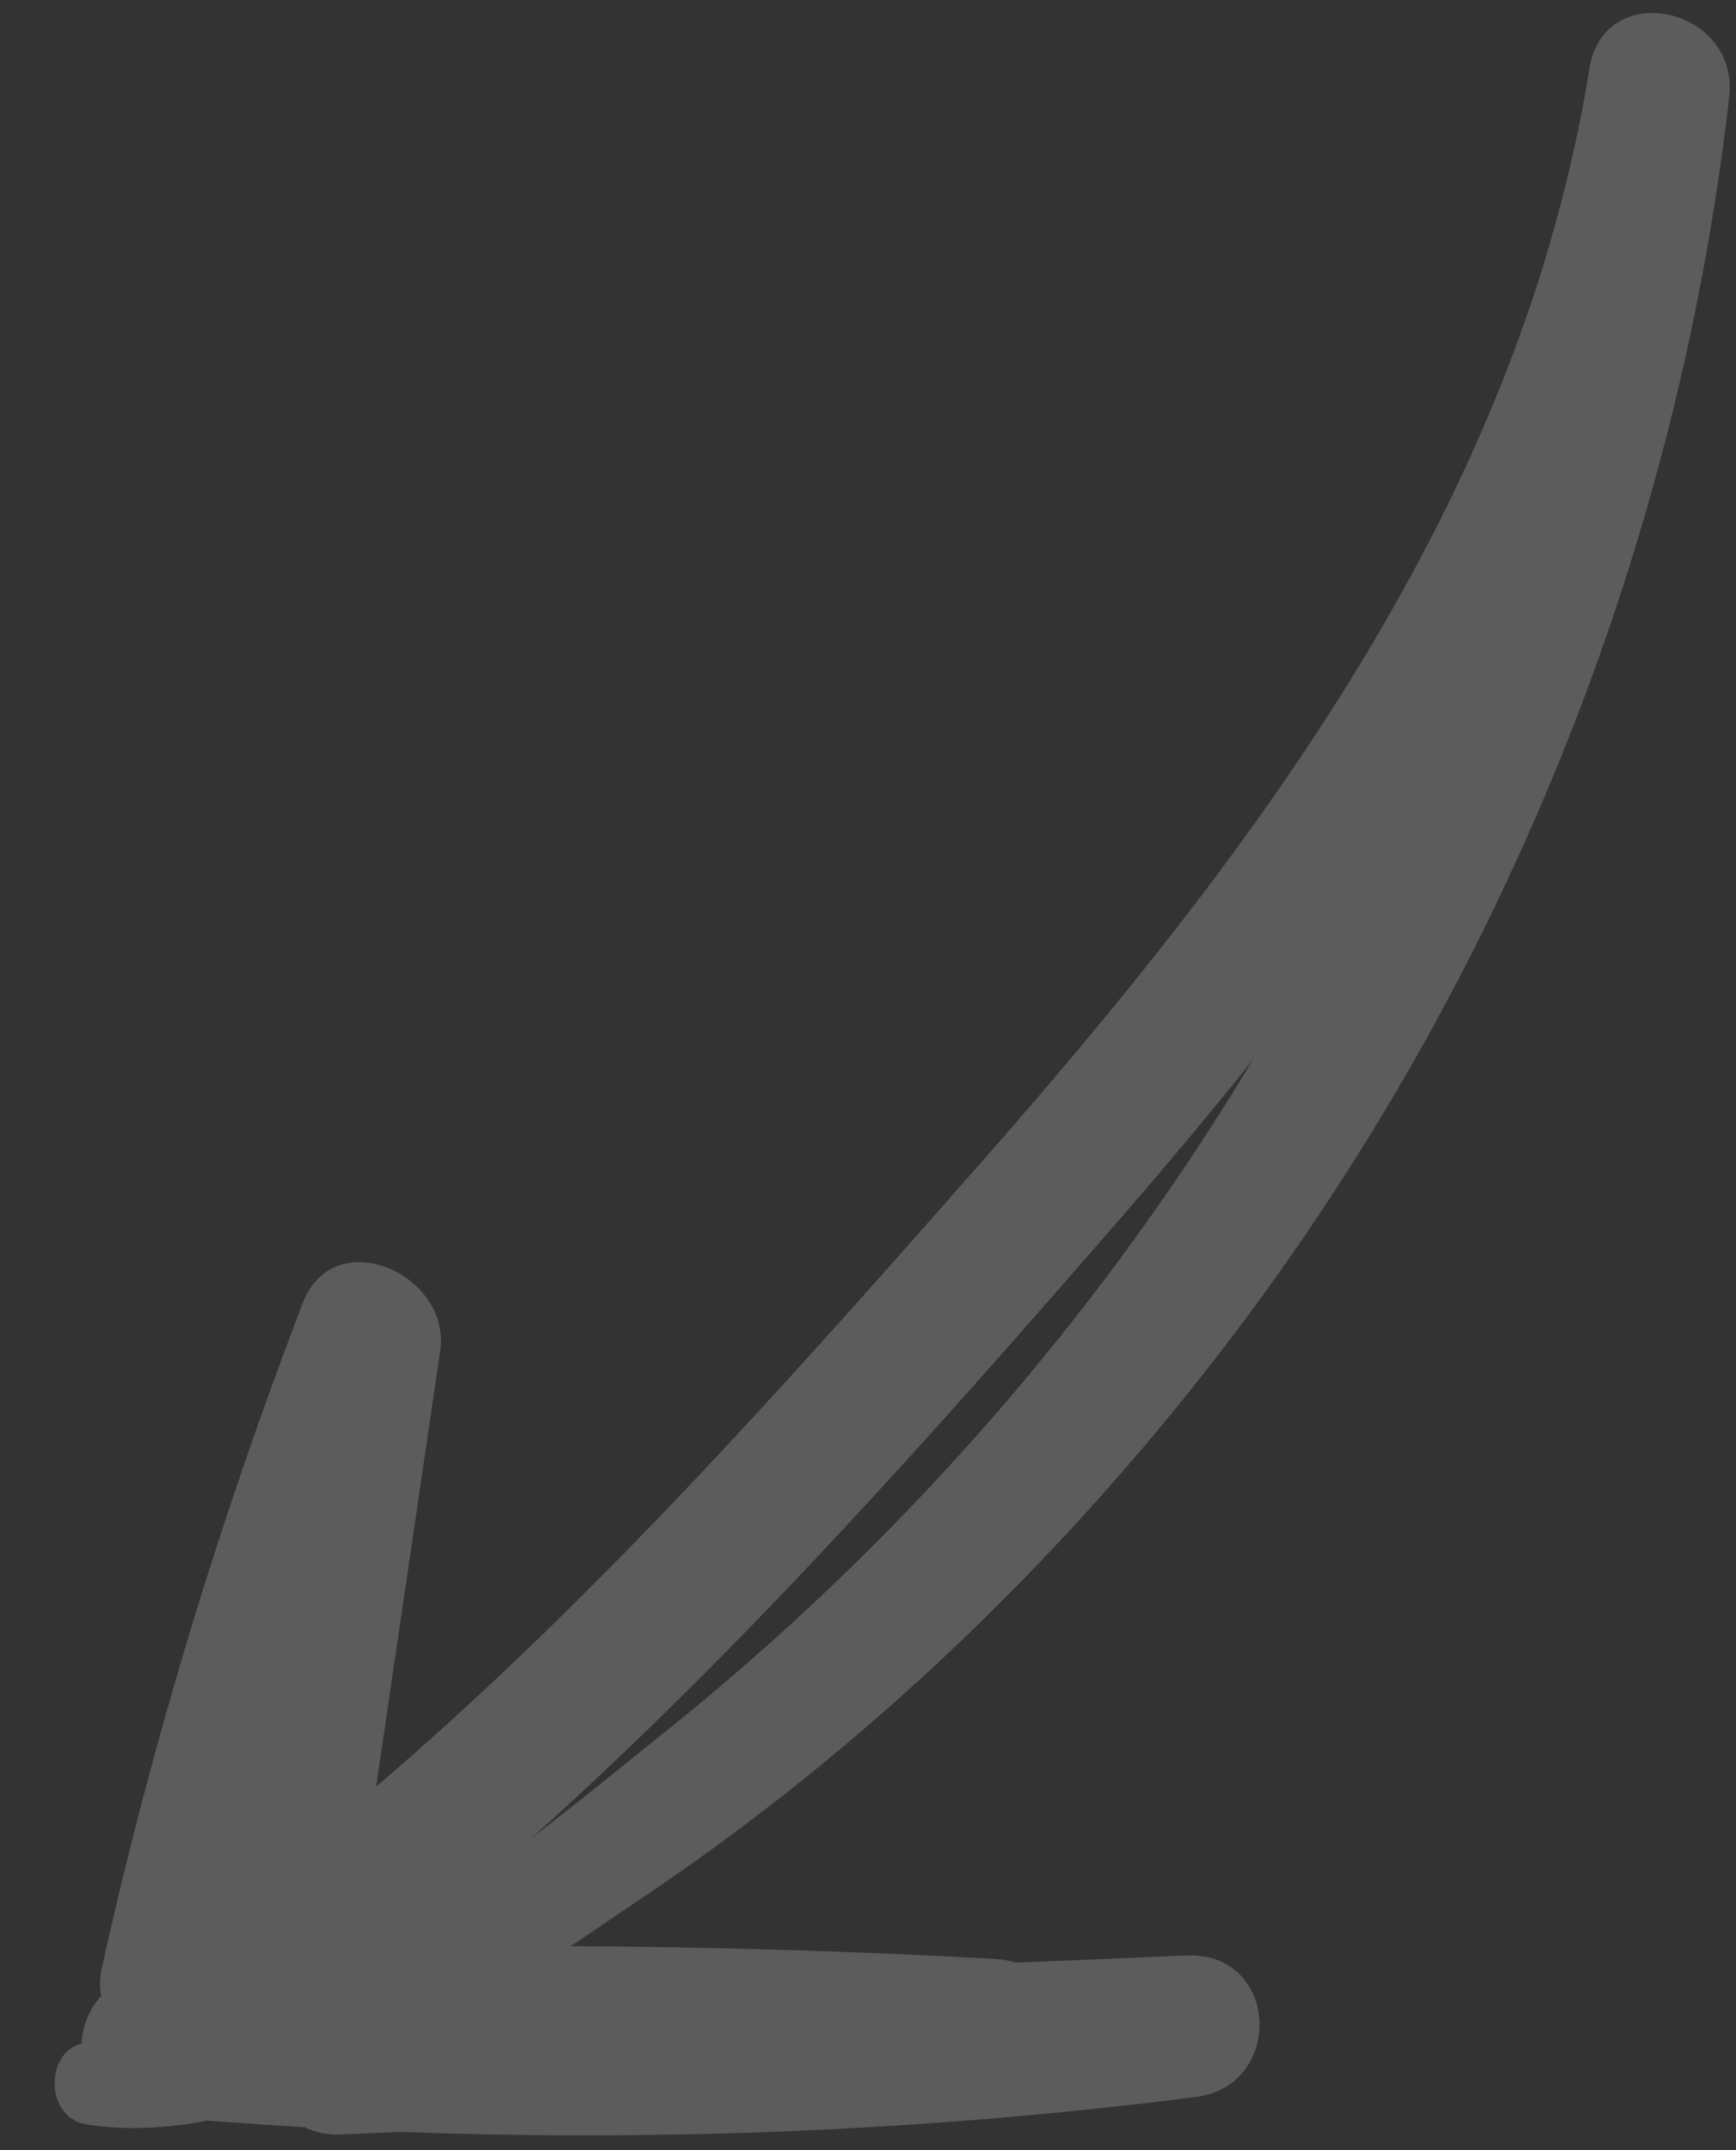 <svg width="21" height="26" viewBox="0 0 21 26" fill="none" xmlns="http://www.w3.org/2000/svg">
<rect x="0" y="0" width="21" height="26" fill="#333333" stroke="none"/>
<path d="M3.662 15.757C2.657 18.378 1.843 21.047 1.233 23.789C1.206 23.915 1.204 24.032 1.223 24.139C1.079 24.291 0.999 24.499 0.986 24.712C0.545 24.819 0.539 25.608 1.049 25.689C1.52 25.764 2.01 25.737 2.506 25.643C2.899 25.672 3.291 25.699 3.683 25.721C3.804 25.782 3.947 25.818 4.114 25.811C4.356 25.8 4.597 25.79 4.839 25.779C8.051 25.899 11.257 25.764 14.461 25.358C15.548 25.221 15.473 23.598 14.355 23.646C13.666 23.675 12.978 23.704 12.29 23.733C12.216 23.71 12.139 23.693 12.053 23.689C10.336 23.592 8.62 23.543 6.903 23.533C7.235 23.312 7.551 23.096 7.84 22.901C10.214 21.3 12.34 19.322 14.155 17.113C17.892 12.57 20.248 7.012 20.918 1.172C21.042 0.089 19.406 -0.28 19.227 0.828C18.386 6.044 15.232 10.239 11.82 14.112C9.527 16.716 7.193 19.344 4.55 21.605C4.809 19.848 5.067 18.092 5.325 16.335C5.461 15.407 4.039 14.774 3.662 15.757ZM13.572 14.712C14.112 14.09 14.642 13.457 15.157 12.813C14.651 13.656 14.103 14.476 13.512 15.271C11.942 17.386 10.105 19.292 8.049 20.939C7.584 21.311 7.027 21.769 6.418 22.236C8.997 19.929 11.314 17.309 13.572 14.712Z" fill="white" fill-opacity="0.2"/>
</svg>
